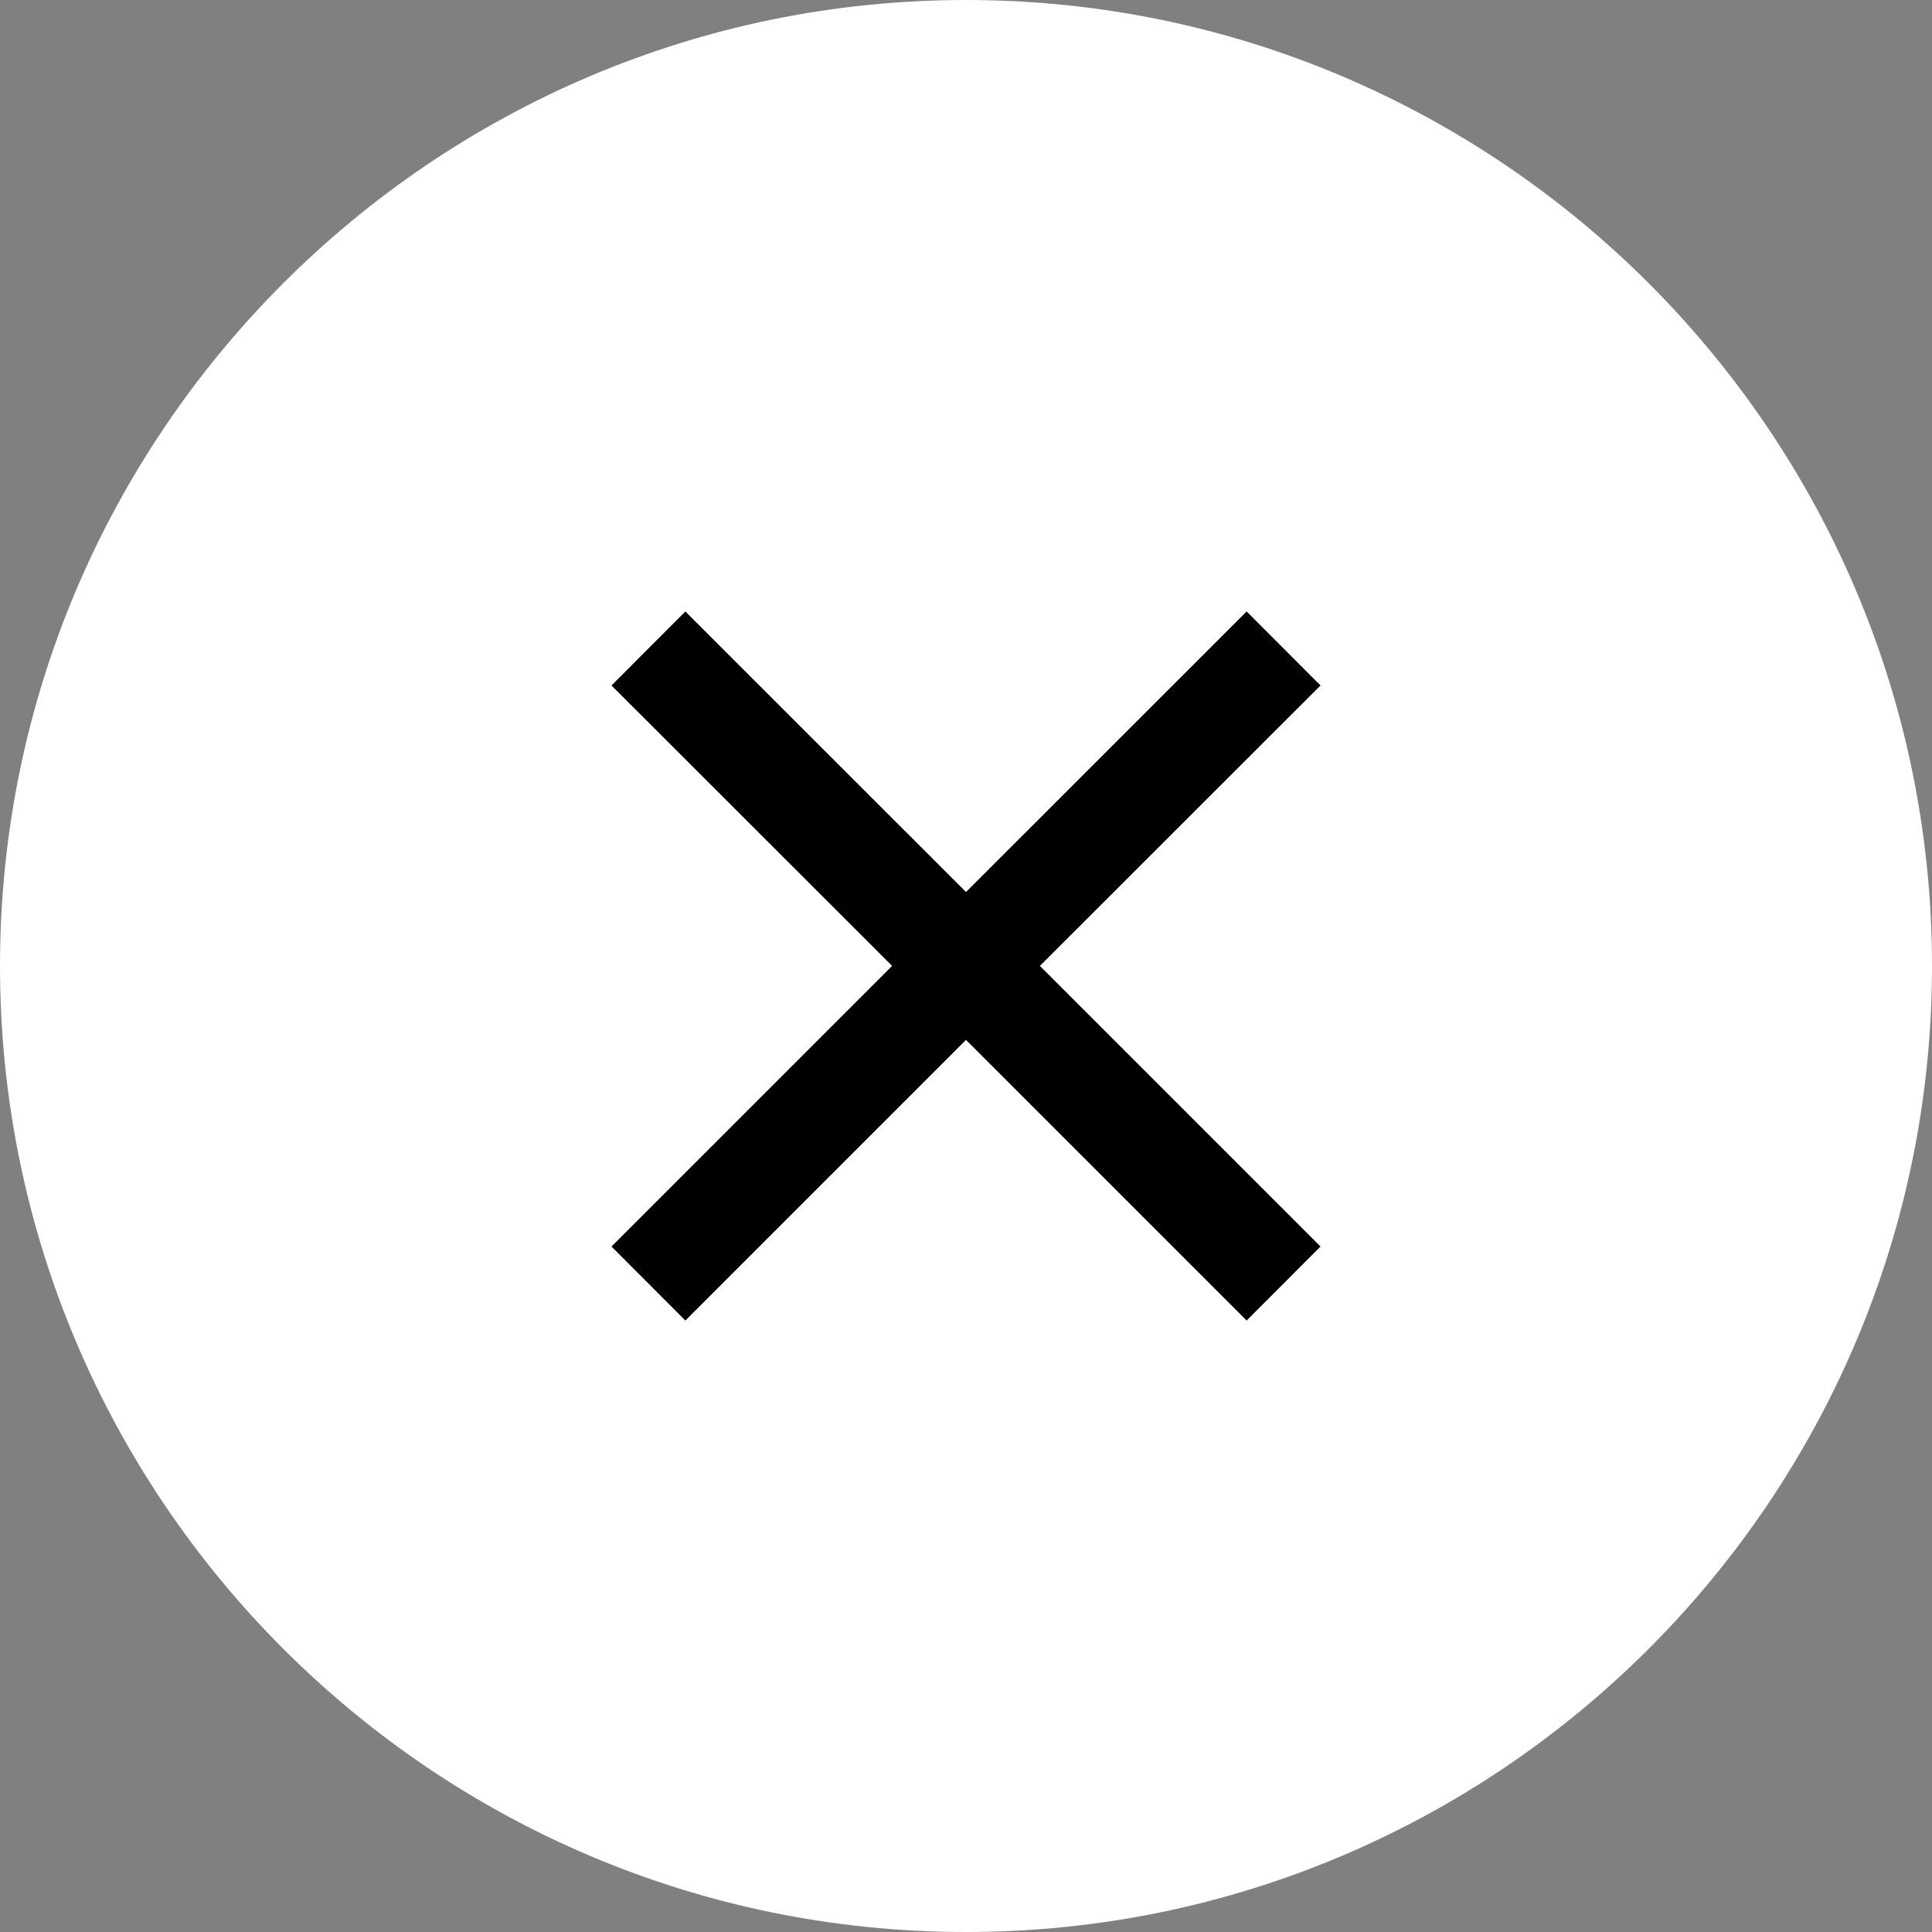 <svg width="20" height="20" viewBox="0 0 20 20" fill="none" xmlns="http://www.w3.org/2000/svg">
<rect x="0" y="0" width="20" height="20" fill="#808080" stroke="none"/>
<path fill-rule="evenodd" clip-rule="evenodd" d="M10 20C4.485 20 0 15.515 0 10C0 4.486 4.485 0 10 0C15.514 0 20 4.486 20 10C20 15.515 15.514 20 10 20ZM12.905 13.669L13.669 12.904L10.764 9.999L13.669 7.096L12.905 6.331L10 9.235L7.095 6.331L6.331 7.096L9.236 9.999L6.331 12.904L7.095 13.669L10 10.764L12.905 13.669Z" fill="white"/>
<path d="M12.905 13.669L13.669 12.904L10.764 9.999L13.669 7.096L12.905 6.331L10 9.235L7.095 6.331L6.331 7.096L9.236 9.999L6.331 12.904L7.095 13.669L10 10.764L12.905 13.669Z" fill="black"/>
</svg>
